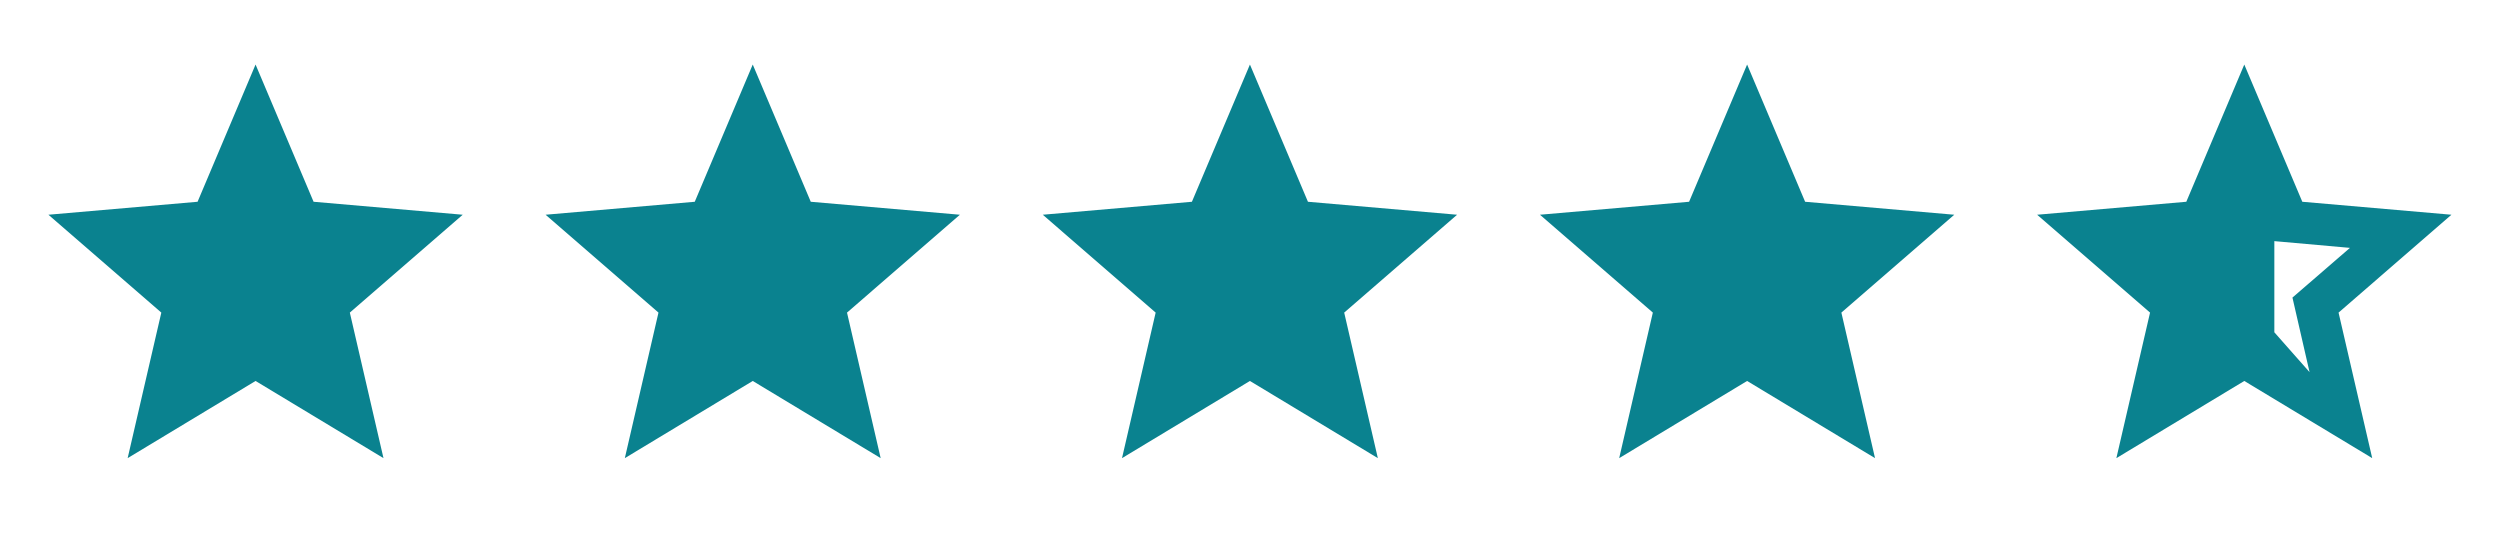 <svg width="102" height="22" viewBox="0 0 102 22" fill="none" xmlns="http://www.w3.org/2000/svg">
<path d="M5.208 18.692L6.582 12.754L1.975 8.761L8.061 8.232L10.427 2.633L12.794 8.232L18.879 8.761L14.273 12.754L15.646 18.692L10.427 15.543L5.208 18.692Z" fill="#0A828F"/>
<path d="M25.493 18.692L26.866 12.754L22.26 8.761L28.346 8.232L30.712 2.633L33.079 8.232L39.164 8.761L34.558 12.754L35.931 18.692L30.712 15.543L25.493 18.692Z" fill="#0A828F"/>
<path d="M45.778 18.692L47.151 12.754L42.545 8.761L48.63 8.232L50.997 2.633L53.364 8.232L59.449 8.761L54.843 12.754L56.216 18.692L50.997 15.543L45.778 18.692Z" fill="#0A828F"/>
<path d="M66.063 18.692L67.436 12.754L62.83 8.761L68.915 8.232L71.282 2.633L73.649 8.232L79.734 8.761L75.128 12.754L76.501 18.692L71.282 15.543L66.063 18.692Z" fill="#0A828F"/>
<path d="M92.793 6.965V13.557L94.23 15.184L93.532 12.141L95.878 10.113L92.793 9.838V6.965ZM86.348 18.692L87.722 12.754L83.115 8.761L89.201 8.232L91.567 2.633L93.934 8.232L100.019 8.761L95.413 12.754L96.786 18.692L91.567 15.543L86.348 18.692Z" fill="#0A828F"/>
</svg>
